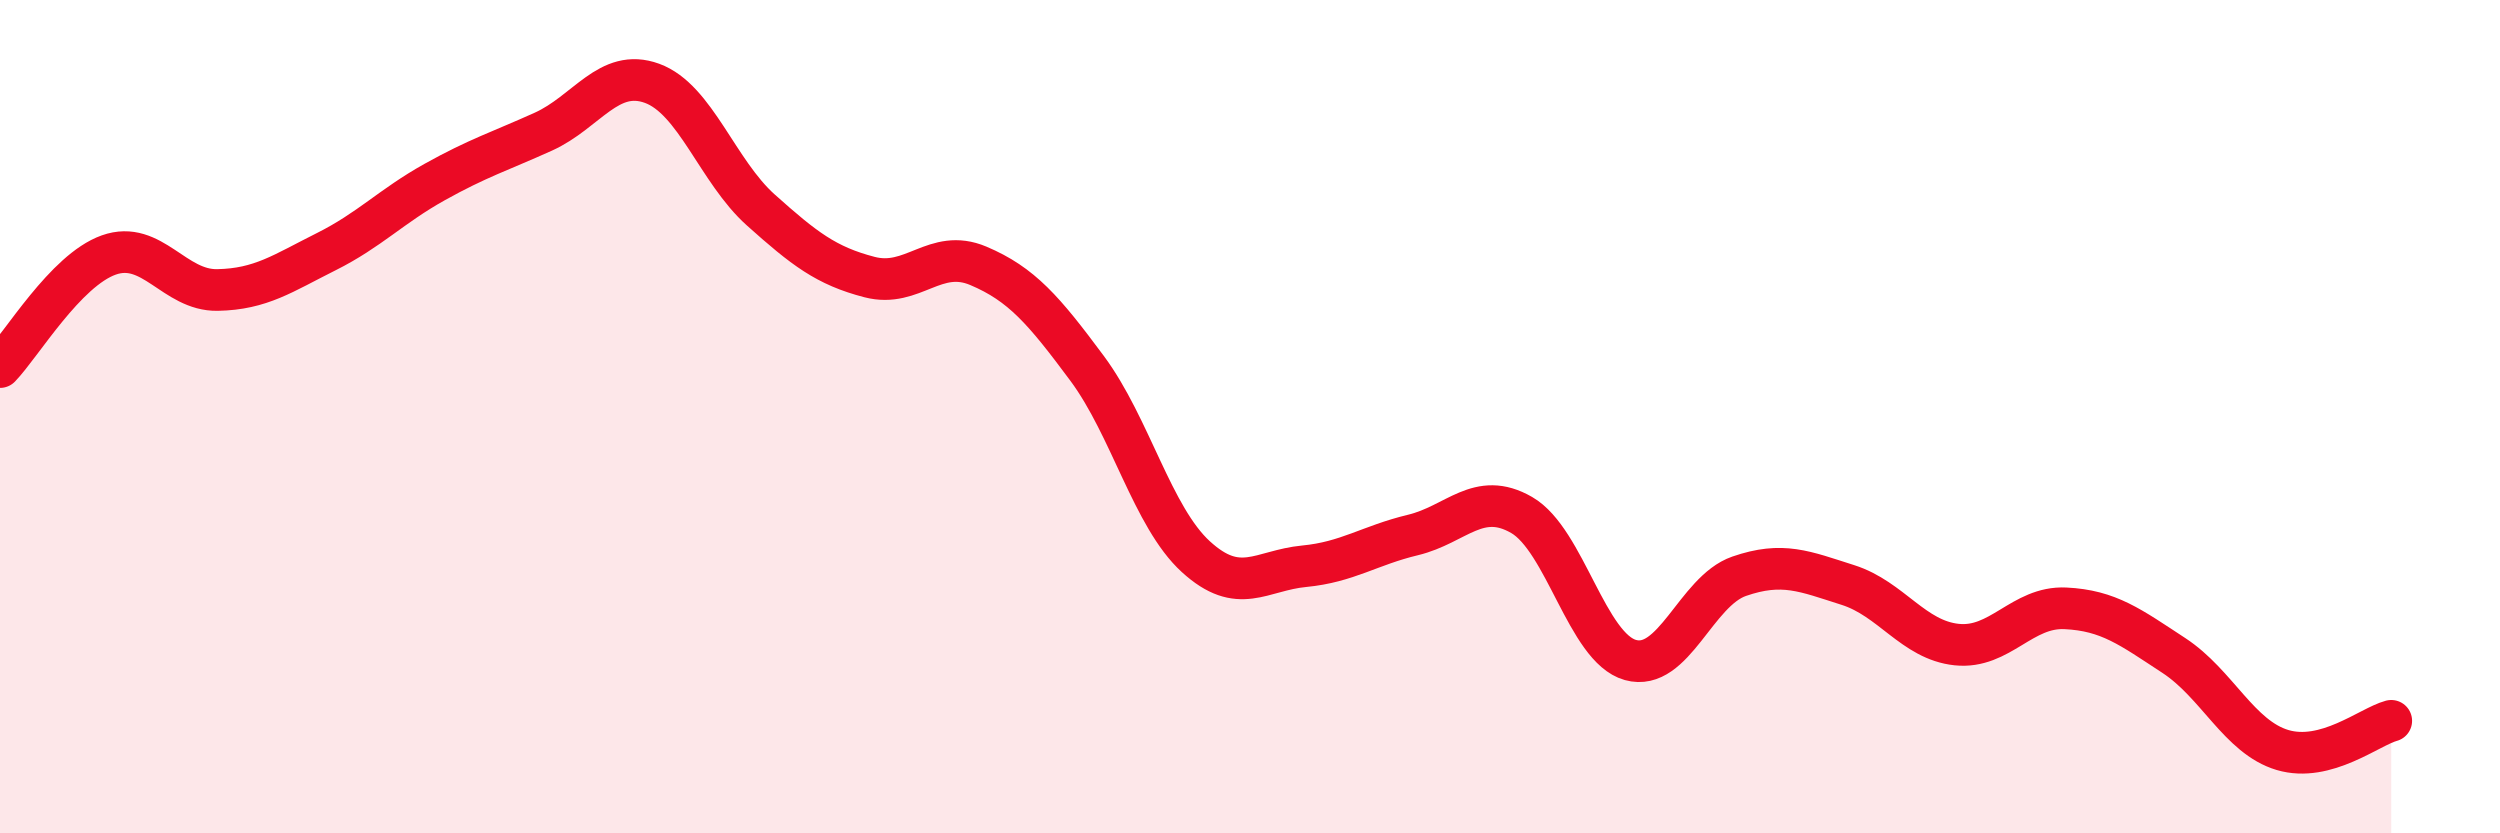 
    <svg width="60" height="20" viewBox="0 0 60 20" xmlns="http://www.w3.org/2000/svg">
      <path
        d="M 0,8.81 C 0.52,8.27 1.57,6.49 2.61,6.12 C 3.65,5.75 4.18,6.98 5.22,6.96 C 6.26,6.94 6.79,6.56 7.83,6.04 C 8.87,5.52 9.39,4.95 10.43,4.37 C 11.47,3.79 12,3.63 13.04,3.16 C 14.08,2.69 14.61,1.62 15.65,2 C 16.69,2.38 17.22,4.11 18.26,5.04 C 19.3,5.97 19.83,6.38 20.87,6.65 C 21.91,6.92 22.44,5.94 23.48,6.38 C 24.52,6.82 25.05,7.44 26.09,8.84 C 27.13,10.24 27.66,12.41 28.7,13.36 C 29.74,14.31 30.26,13.69 31.3,13.59 C 32.34,13.49 32.87,13.09 33.91,12.84 C 34.95,12.59 35.48,11.76 36.52,12.36 C 37.56,12.96 38.09,15.55 39.13,15.84 C 40.17,16.13 40.7,14.19 41.74,13.83 C 42.78,13.47 43.31,13.71 44.35,14.04 C 45.39,14.37 45.92,15.36 46.96,15.47 C 48,15.58 48.53,14.55 49.57,14.6 C 50.61,14.65 51.13,15.05 52.17,15.73 C 53.21,16.41 53.74,17.69 54.78,18 C 55.82,18.31 56.87,17.44 57.39,17.3L57.39 20L0 20Z"
        fill="#EB0A25"
        opacity="0.1"
        stroke-linecap="round"
        stroke-linejoin="round"
      />
      <path
        d="M 0,8.81 C 0.52,8.27 1.57,6.49 2.61,6.12 C 3.65,5.75 4.18,6.98 5.22,6.96 C 6.26,6.94 6.79,6.56 7.83,6.04 C 8.87,5.52 9.39,4.95 10.43,4.37 C 11.47,3.79 12,3.63 13.04,3.16 C 14.08,2.69 14.61,1.62 15.65,2 C 16.69,2.38 17.22,4.11 18.26,5.04 C 19.3,5.97 19.83,6.38 20.87,6.65 C 21.91,6.92 22.44,5.94 23.48,6.38 C 24.52,6.82 25.05,7.44 26.09,8.84 C 27.13,10.24 27.66,12.41 28.7,13.36 C 29.74,14.31 30.26,13.69 31.3,13.59 C 32.34,13.49 32.87,13.09 33.91,12.84 C 34.95,12.59 35.48,11.76 36.52,12.36 C 37.56,12.96 38.09,15.55 39.13,15.84 C 40.17,16.13 40.7,14.19 41.74,13.83 C 42.78,13.47 43.31,13.71 44.35,14.04 C 45.39,14.37 45.92,15.36 46.96,15.47 C 48,15.58 48.53,14.55 49.57,14.6 C 50.61,14.65 51.13,15.05 52.17,15.73 C 53.21,16.41 53.74,17.69 54.78,18 C 55.82,18.31 56.87,17.44 57.39,17.3"
        stroke="#EB0A25"
        stroke-width="1"
        fill="none"
        stroke-linecap="round"
        stroke-linejoin="round"
      />
    </svg>
  